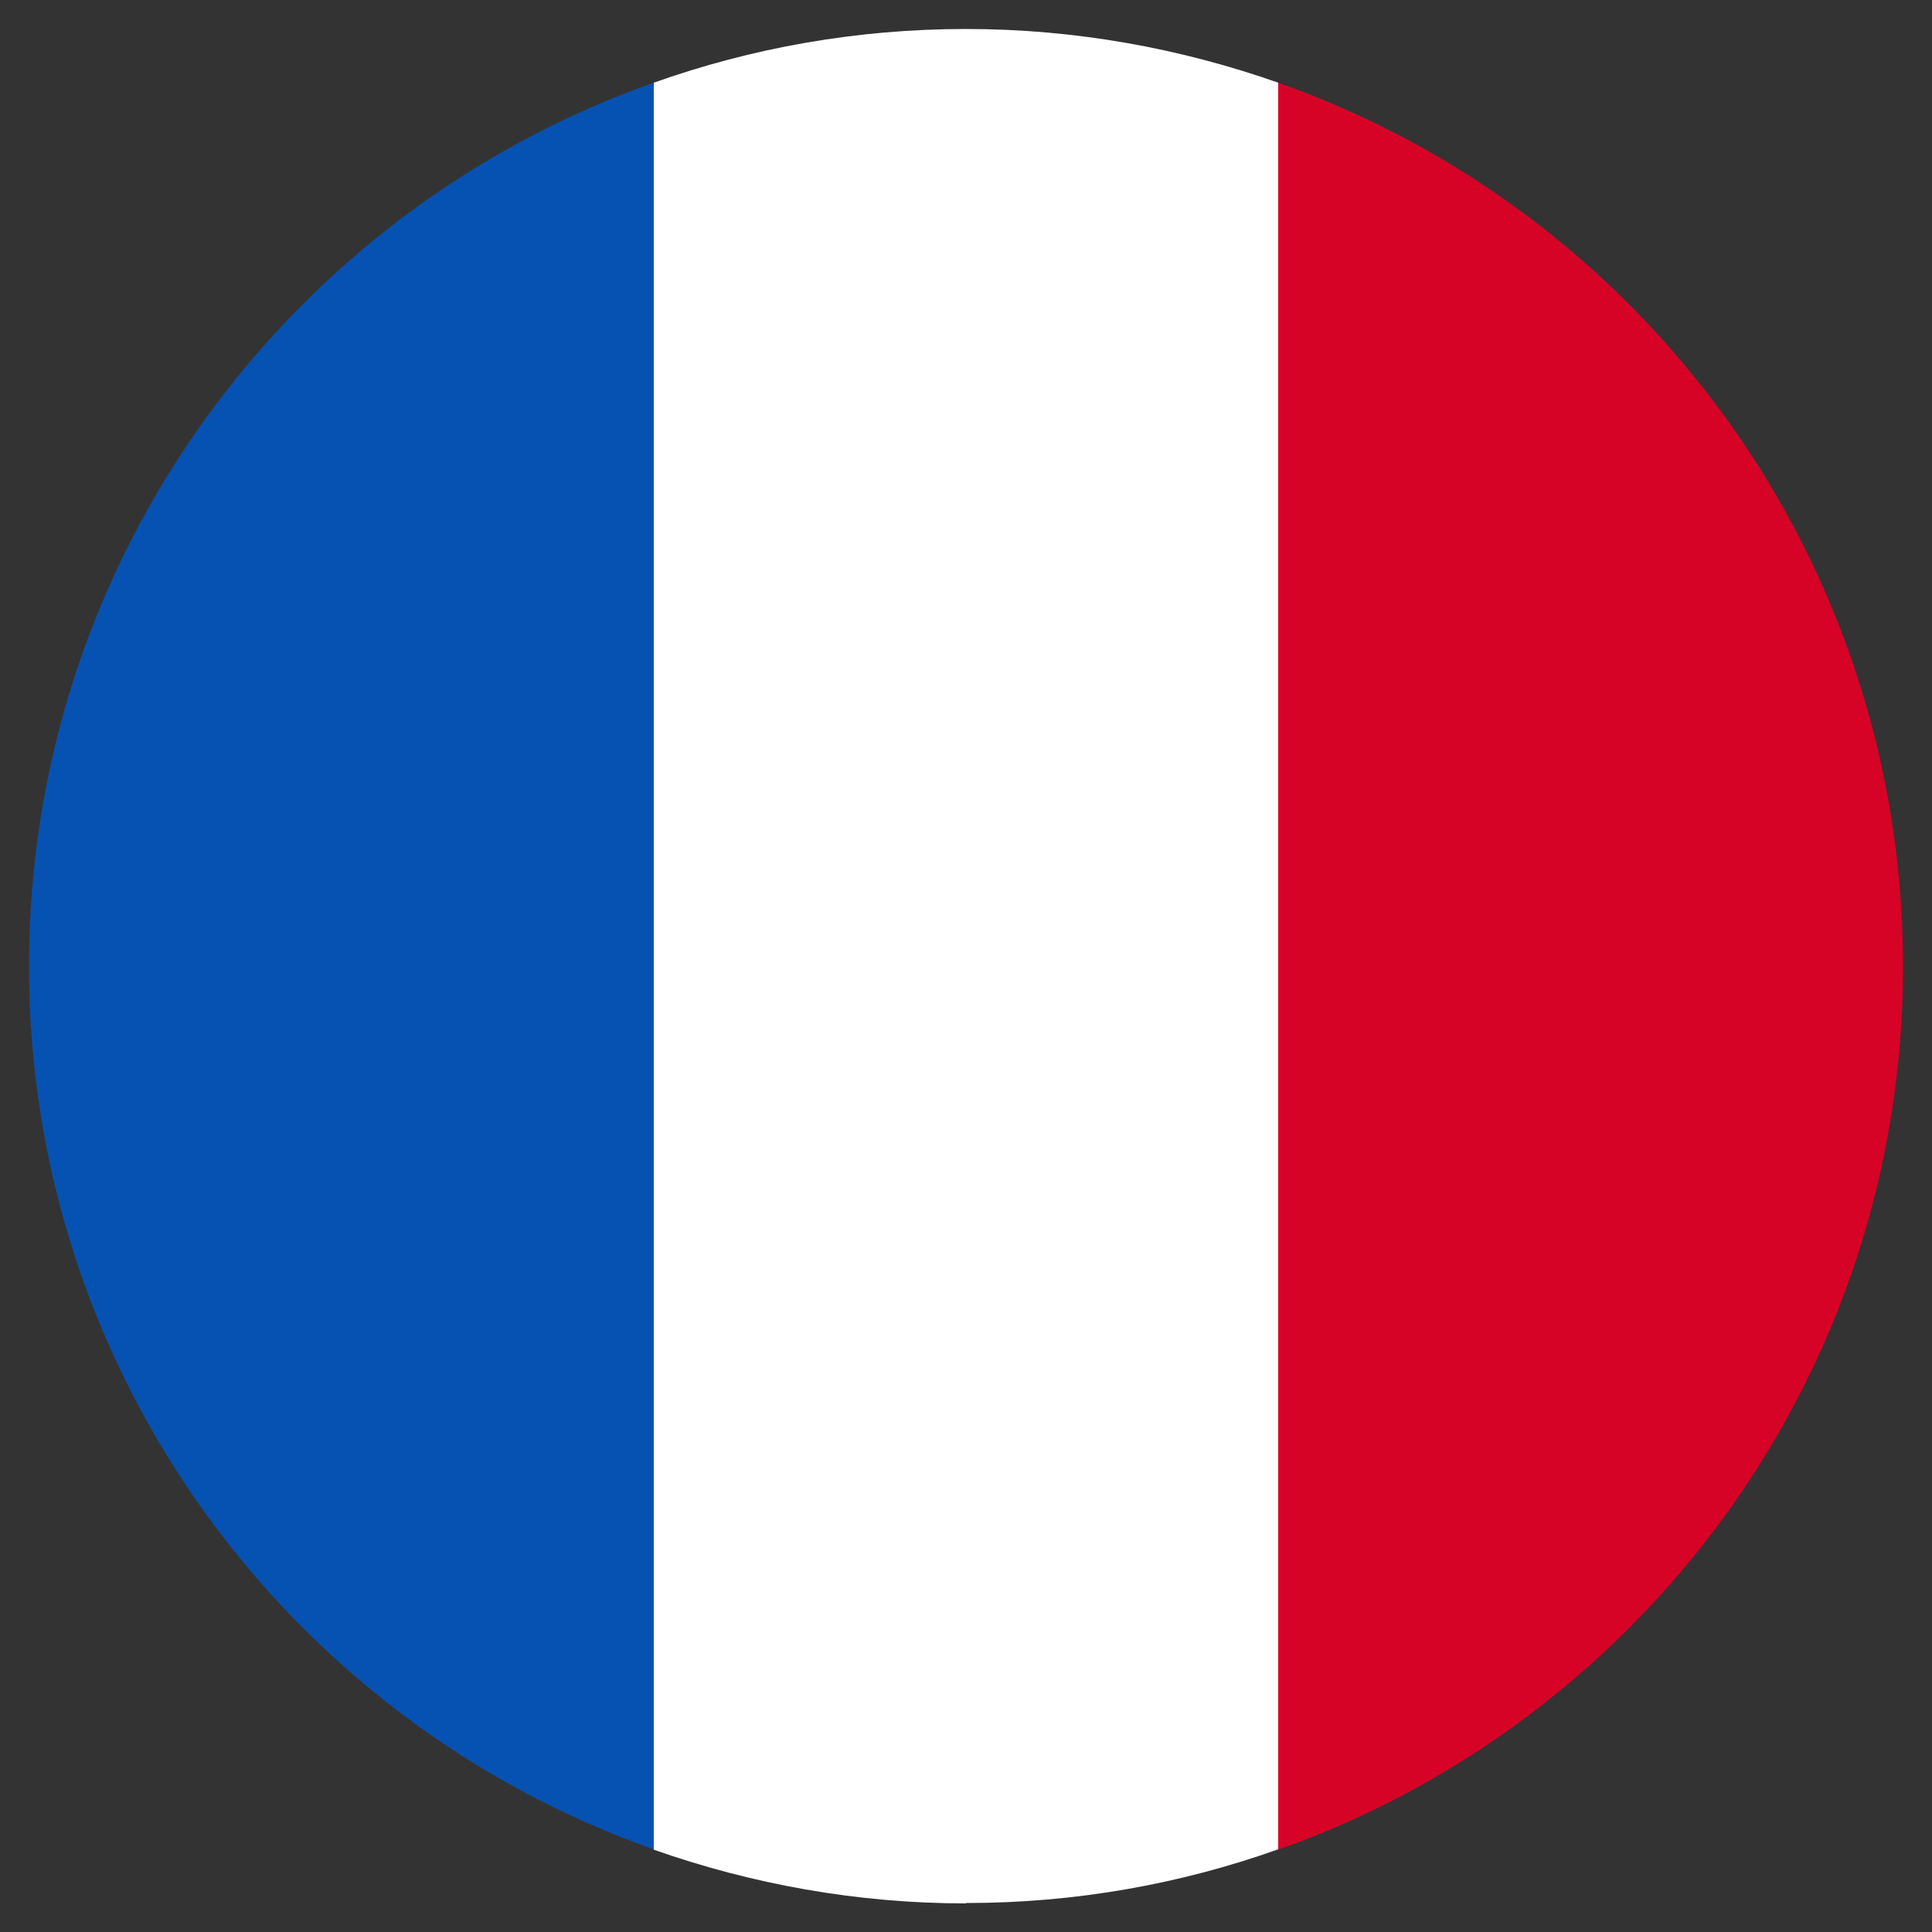 <?xml version="1.0" encoding="UTF-8"?><svg id="a" xmlns="http://www.w3.org/2000/svg" viewBox="0 0 50 50"><rect x="0" y="0" width="50" height="50" fill="#333333" stroke="none"/><path d="m16.92,47.86V2.14C7.5,5.46.75,14.44.75,25s6.75,19.54,16.17,22.86Z" style="fill:#0652b3;"/><path d="m25,49.25c2.84,0,5.55-.49,8.08-1.39V2.14c-2.53-.89-5.25-1.39-8.08-1.39s-5.55.49-8.08,1.39v45.73c2.53.89,5.25,1.39,8.08,1.39Z" style="fill:#fff;"/><path d="m33.08,2.14v45.73c9.42-3.33,16.17-12.31,16.17-22.86S42.5,5.46,33.08,2.14Z" style="fill:#d70327;"/></svg>